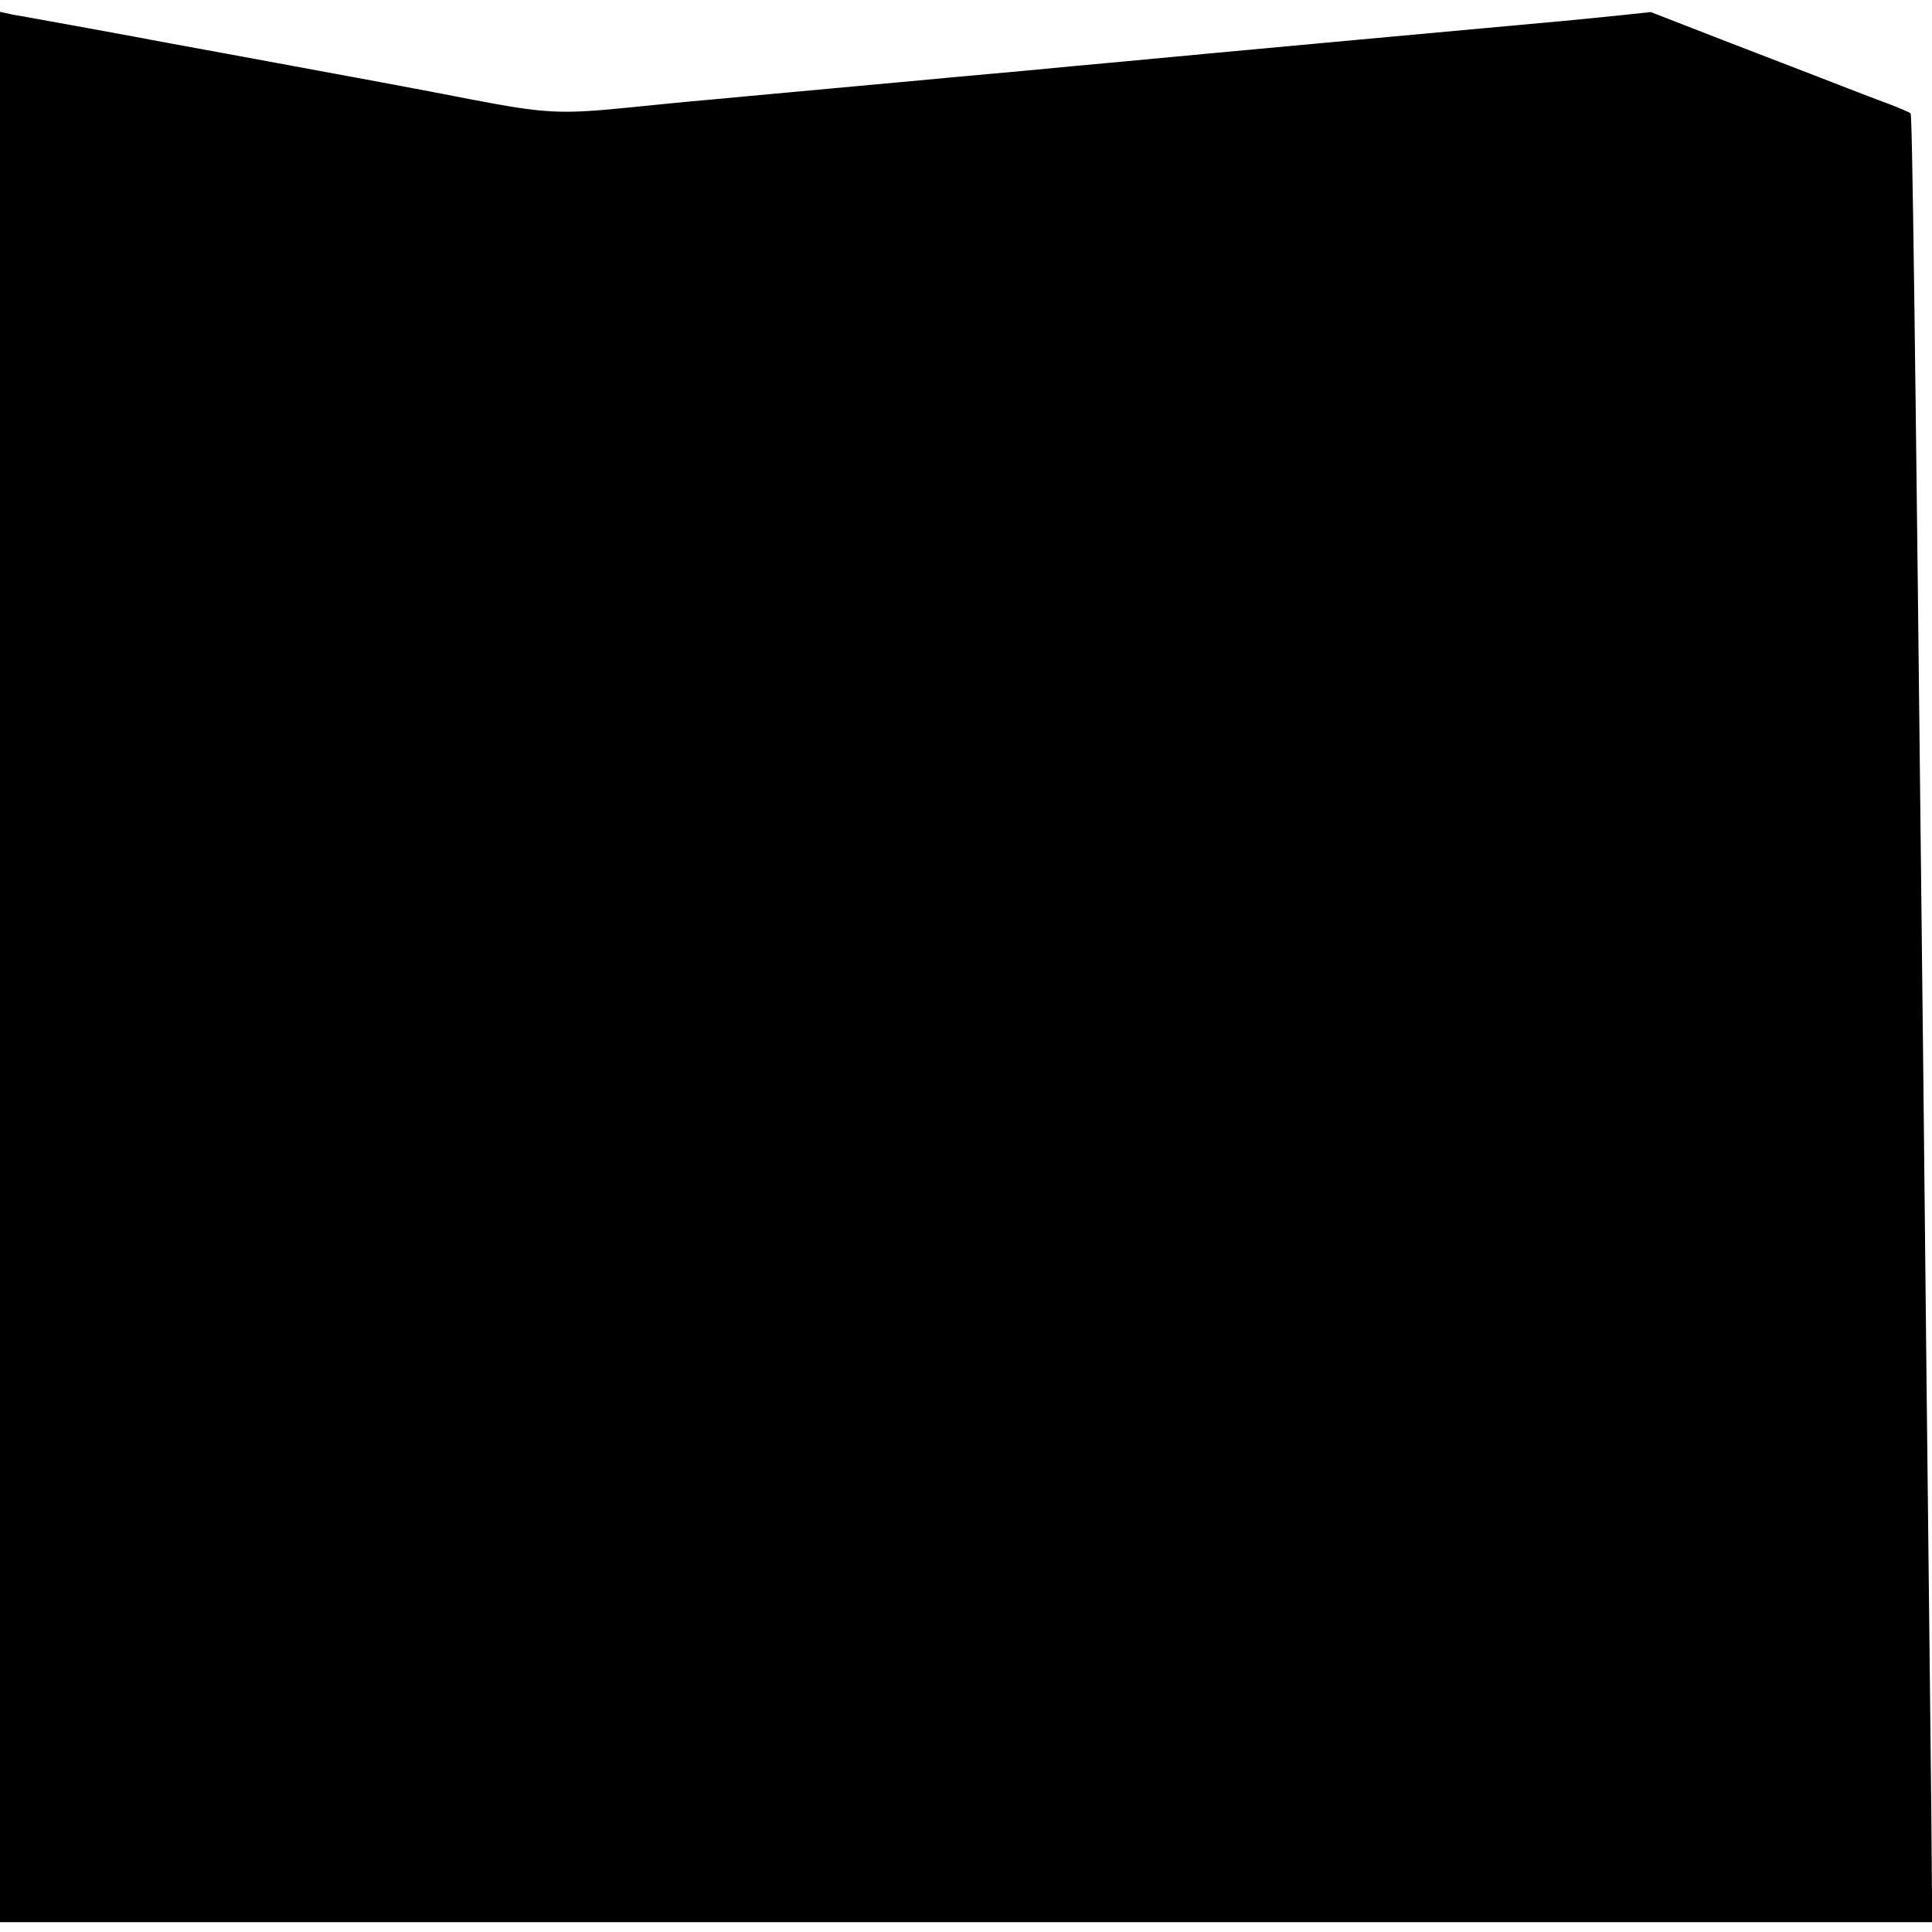 <?xml version="1.0" standalone="no"?>
<!DOCTYPE svg PUBLIC "-//W3C//DTD SVG 20010904//EN"
 "http://www.w3.org/TR/2001/REC-SVG-20010904/DTD/svg10.dtd">
<svg version="1.0" xmlns="http://www.w3.org/2000/svg"
 width="784pt" height="784pt" viewBox="0 0 784 784"
 preserveAspectRatio="xMidYMid meet">
<g transform="translate(0,784) scale(0.1,-0.1)"
fill="#000000" stroke="none">
<path d="M0 3916 l0 -3876 3920 0 3920 0 0 108 c0 59 -4 510 -10 1002 -6 492
-17 1530 -25 2305 -35 3173 -45 3919 -52 3925 -4 4 -46 22 -93 40 -47 17 -152
58 -235 90 -82 32 -280 108 -438 169 l-288 112 -142 -15 c-78 -8 -218 -22
-312 -30 -559 -51 -1224 -112 -1690 -156 -121 -11 -294 -27 -385 -36 -91 -8
-235 -21 -320 -29 -85 -8 -231 -22 -325 -30 -93 -9 -240 -22 -325 -30 -85 -8
-231 -21 -325 -30 -93 -8 -242 -23 -330 -32 -271 -27 -333 -24 -635 34 -236
46 -383 73 -985 184 -88 16 -196 36 -240 44 -124 24 -555 102 -600 110 -22 3
-50 9 -62 12 l-23 5 0 -3876z"/>
</g>
</svg>
